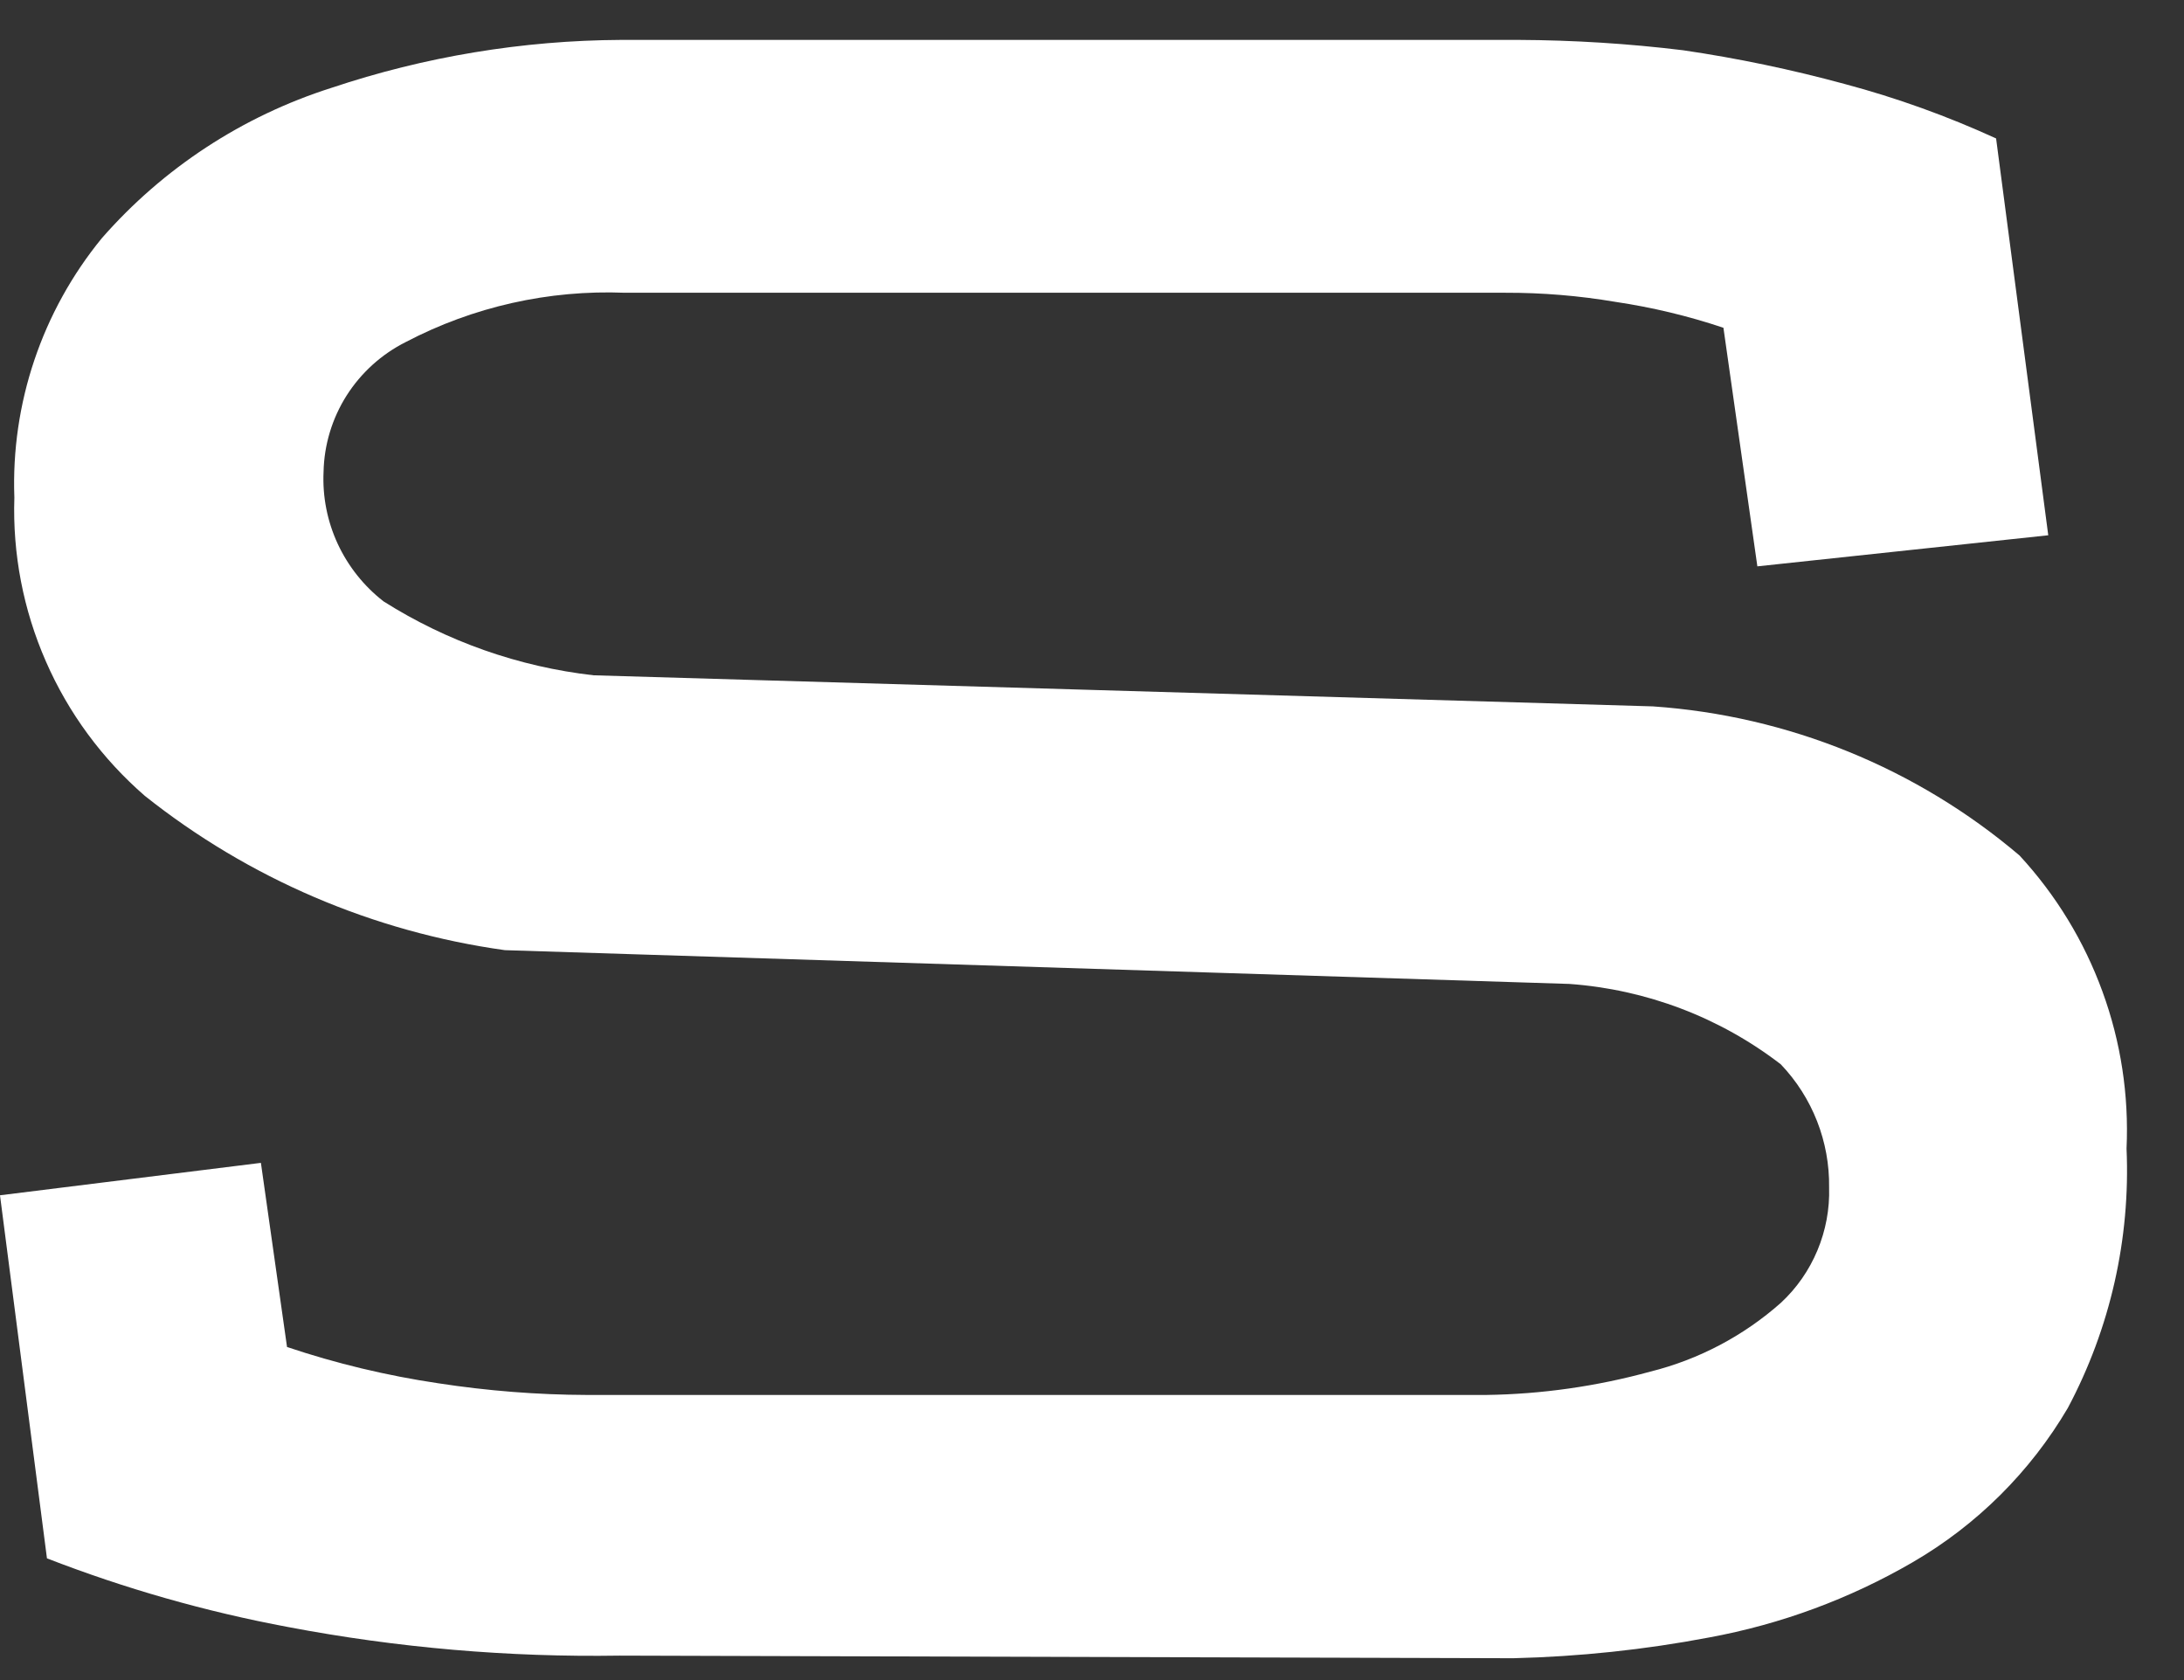 <svg width="26" height="20" viewBox="0 0 26 20" fill="none" xmlns="http://www.w3.org/2000/svg">
<rect x="0" y="0" width="26" height="20" fill="#333333" stroke="none"/>
<path d="M7.377 19.709C6.054 19.73 4.732 19.616 3.432 19.369C2.451 19.186 1.489 18.912 0.559 18.551L-2.38419e-05 14.229L3.106 13.843L3.417 16.035C4.003 16.232 4.606 16.376 5.218 16.467C5.804 16.557 6.396 16.604 6.989 16.606H17.69C18.352 16.597 19.009 16.503 19.647 16.328C20.224 16.184 20.756 15.903 21.2 15.51C21.389 15.335 21.537 15.122 21.636 14.885C21.735 14.648 21.783 14.393 21.775 14.136C21.783 13.592 21.577 13.065 21.2 12.67C20.474 12.111 19.599 11.779 18.684 11.713L6.011 11.311C4.442 11.093 2.961 10.458 1.724 9.474C1.217 9.034 0.814 8.487 0.546 7.873C0.277 7.259 0.149 6.593 0.171 5.924C0.13 4.804 0.5 3.707 1.211 2.837C1.941 2.002 2.886 1.383 3.945 1.046C5.056 0.674 6.22 0.481 7.393 0.475H18.078C18.733 0.478 19.386 0.519 20.035 0.598C20.685 0.693 21.328 0.828 21.961 1C22.579 1.165 23.182 1.382 23.763 1.648L24.384 6.372L20.921 6.742L20.517 3.902C20.097 3.761 19.666 3.658 19.228 3.593C18.797 3.52 18.36 3.484 17.923 3.485H7.439C6.533 3.449 5.633 3.651 4.83 4.072C4.542 4.217 4.299 4.437 4.126 4.709C3.954 4.981 3.859 5.294 3.852 5.615C3.838 5.911 3.896 6.205 4.02 6.473C4.145 6.742 4.332 6.977 4.566 7.159C5.322 7.637 6.177 7.938 7.067 8.039L19.678 8.409C21.287 8.52 22.817 9.143 24.042 10.184C24.476 10.654 24.811 11.204 25.029 11.803C25.248 12.401 25.345 13.037 25.316 13.673C25.363 14.746 25.122 15.812 24.617 16.761C24.17 17.521 23.534 18.154 22.769 18.598C22.02 19.033 21.2 19.336 20.346 19.493C19.578 19.639 18.798 19.721 18.016 19.74L7.377 19.709Z" fill="white"/>
</svg>
